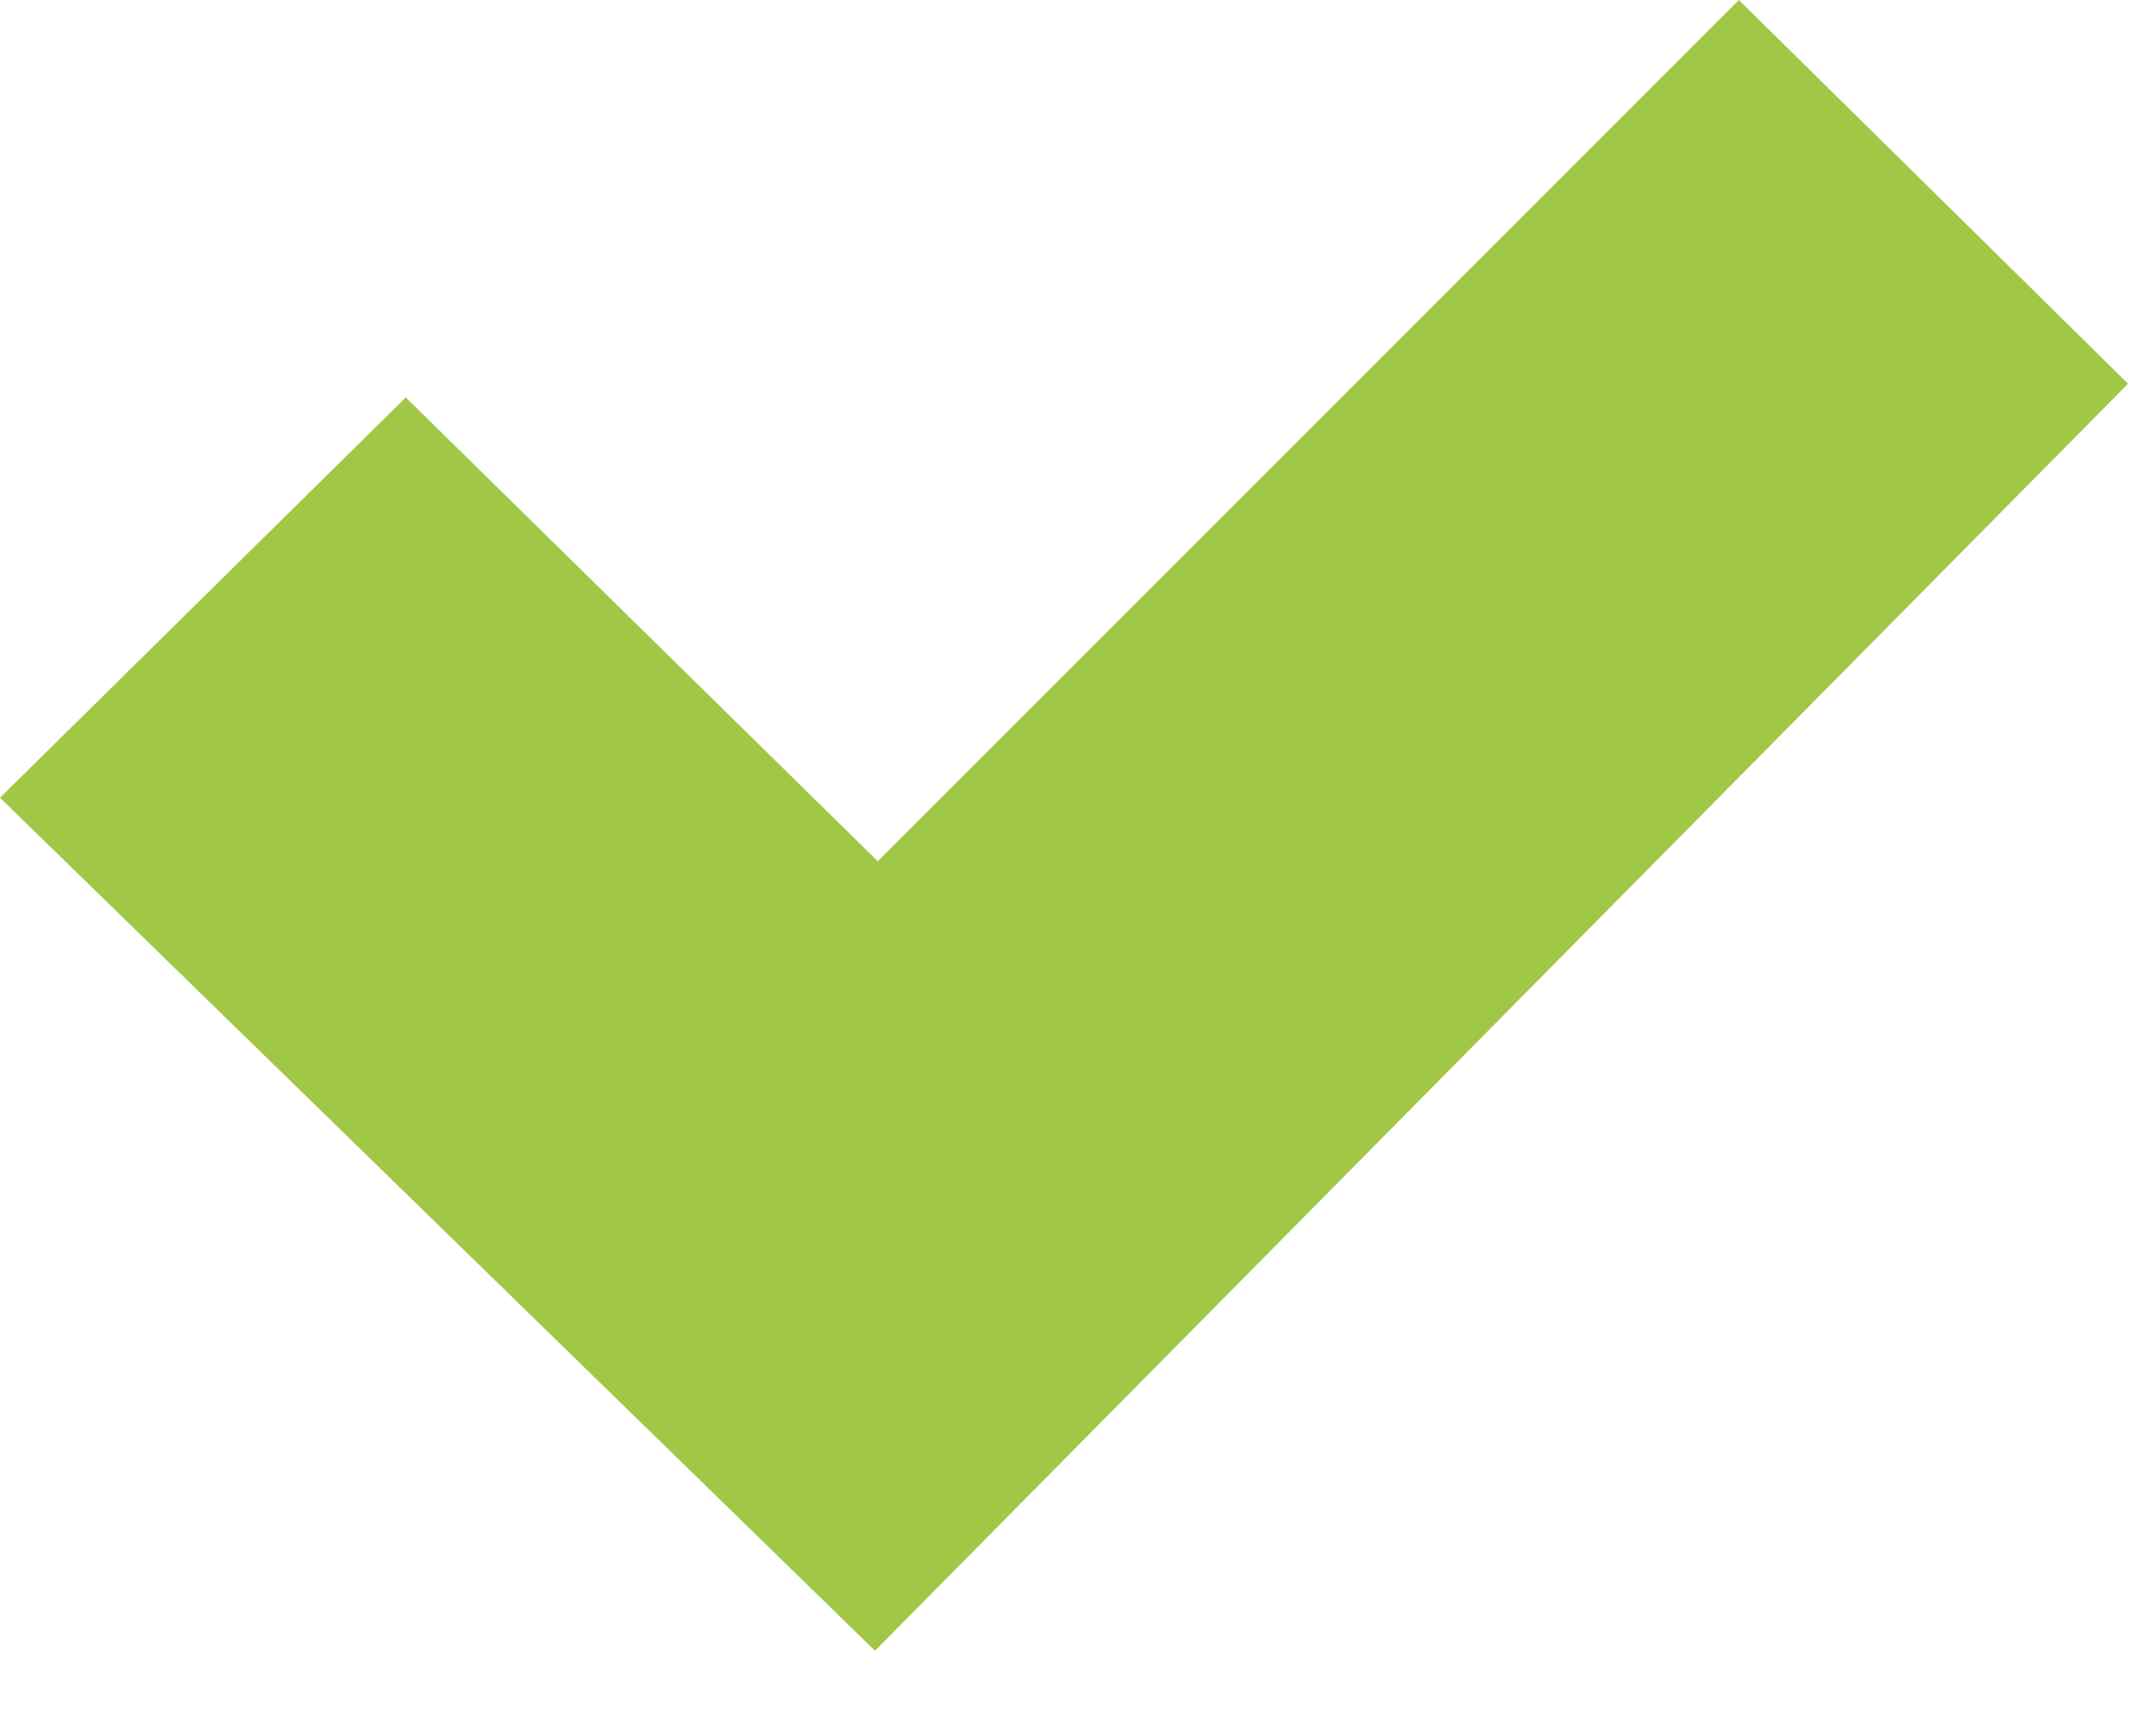 <?xml version="1.0" encoding="UTF-8"?>
<svg width="25px" height="20px" viewBox="0 0 25 20" version="1.1" xmlns="http://www.w3.org/2000/svg" xmlns:xlink="http://www.w3.org/1999/xlink">
    <title>Path</title>
    <g id="Page-1" stroke="none" stroke-width="1" fill="none" fill-rule="evenodd">
        <g id="Plugin-onboarding---Step-2" transform="translate(-648, -699)" fill="#A1C746" fill-rule="nonzero">
            <g id="Group" transform="translate(504, 385)">
                <g id="check-verde-(1)" transform="translate(144, 314)">
                    <polygon id="Path" points="4.705 4.608 10.178 9.985 20.163 0 24.676 4.449 10.146 19.139 0 9.249"></polygon>
                </g>
            </g>
        </g>
    </g>
</svg>